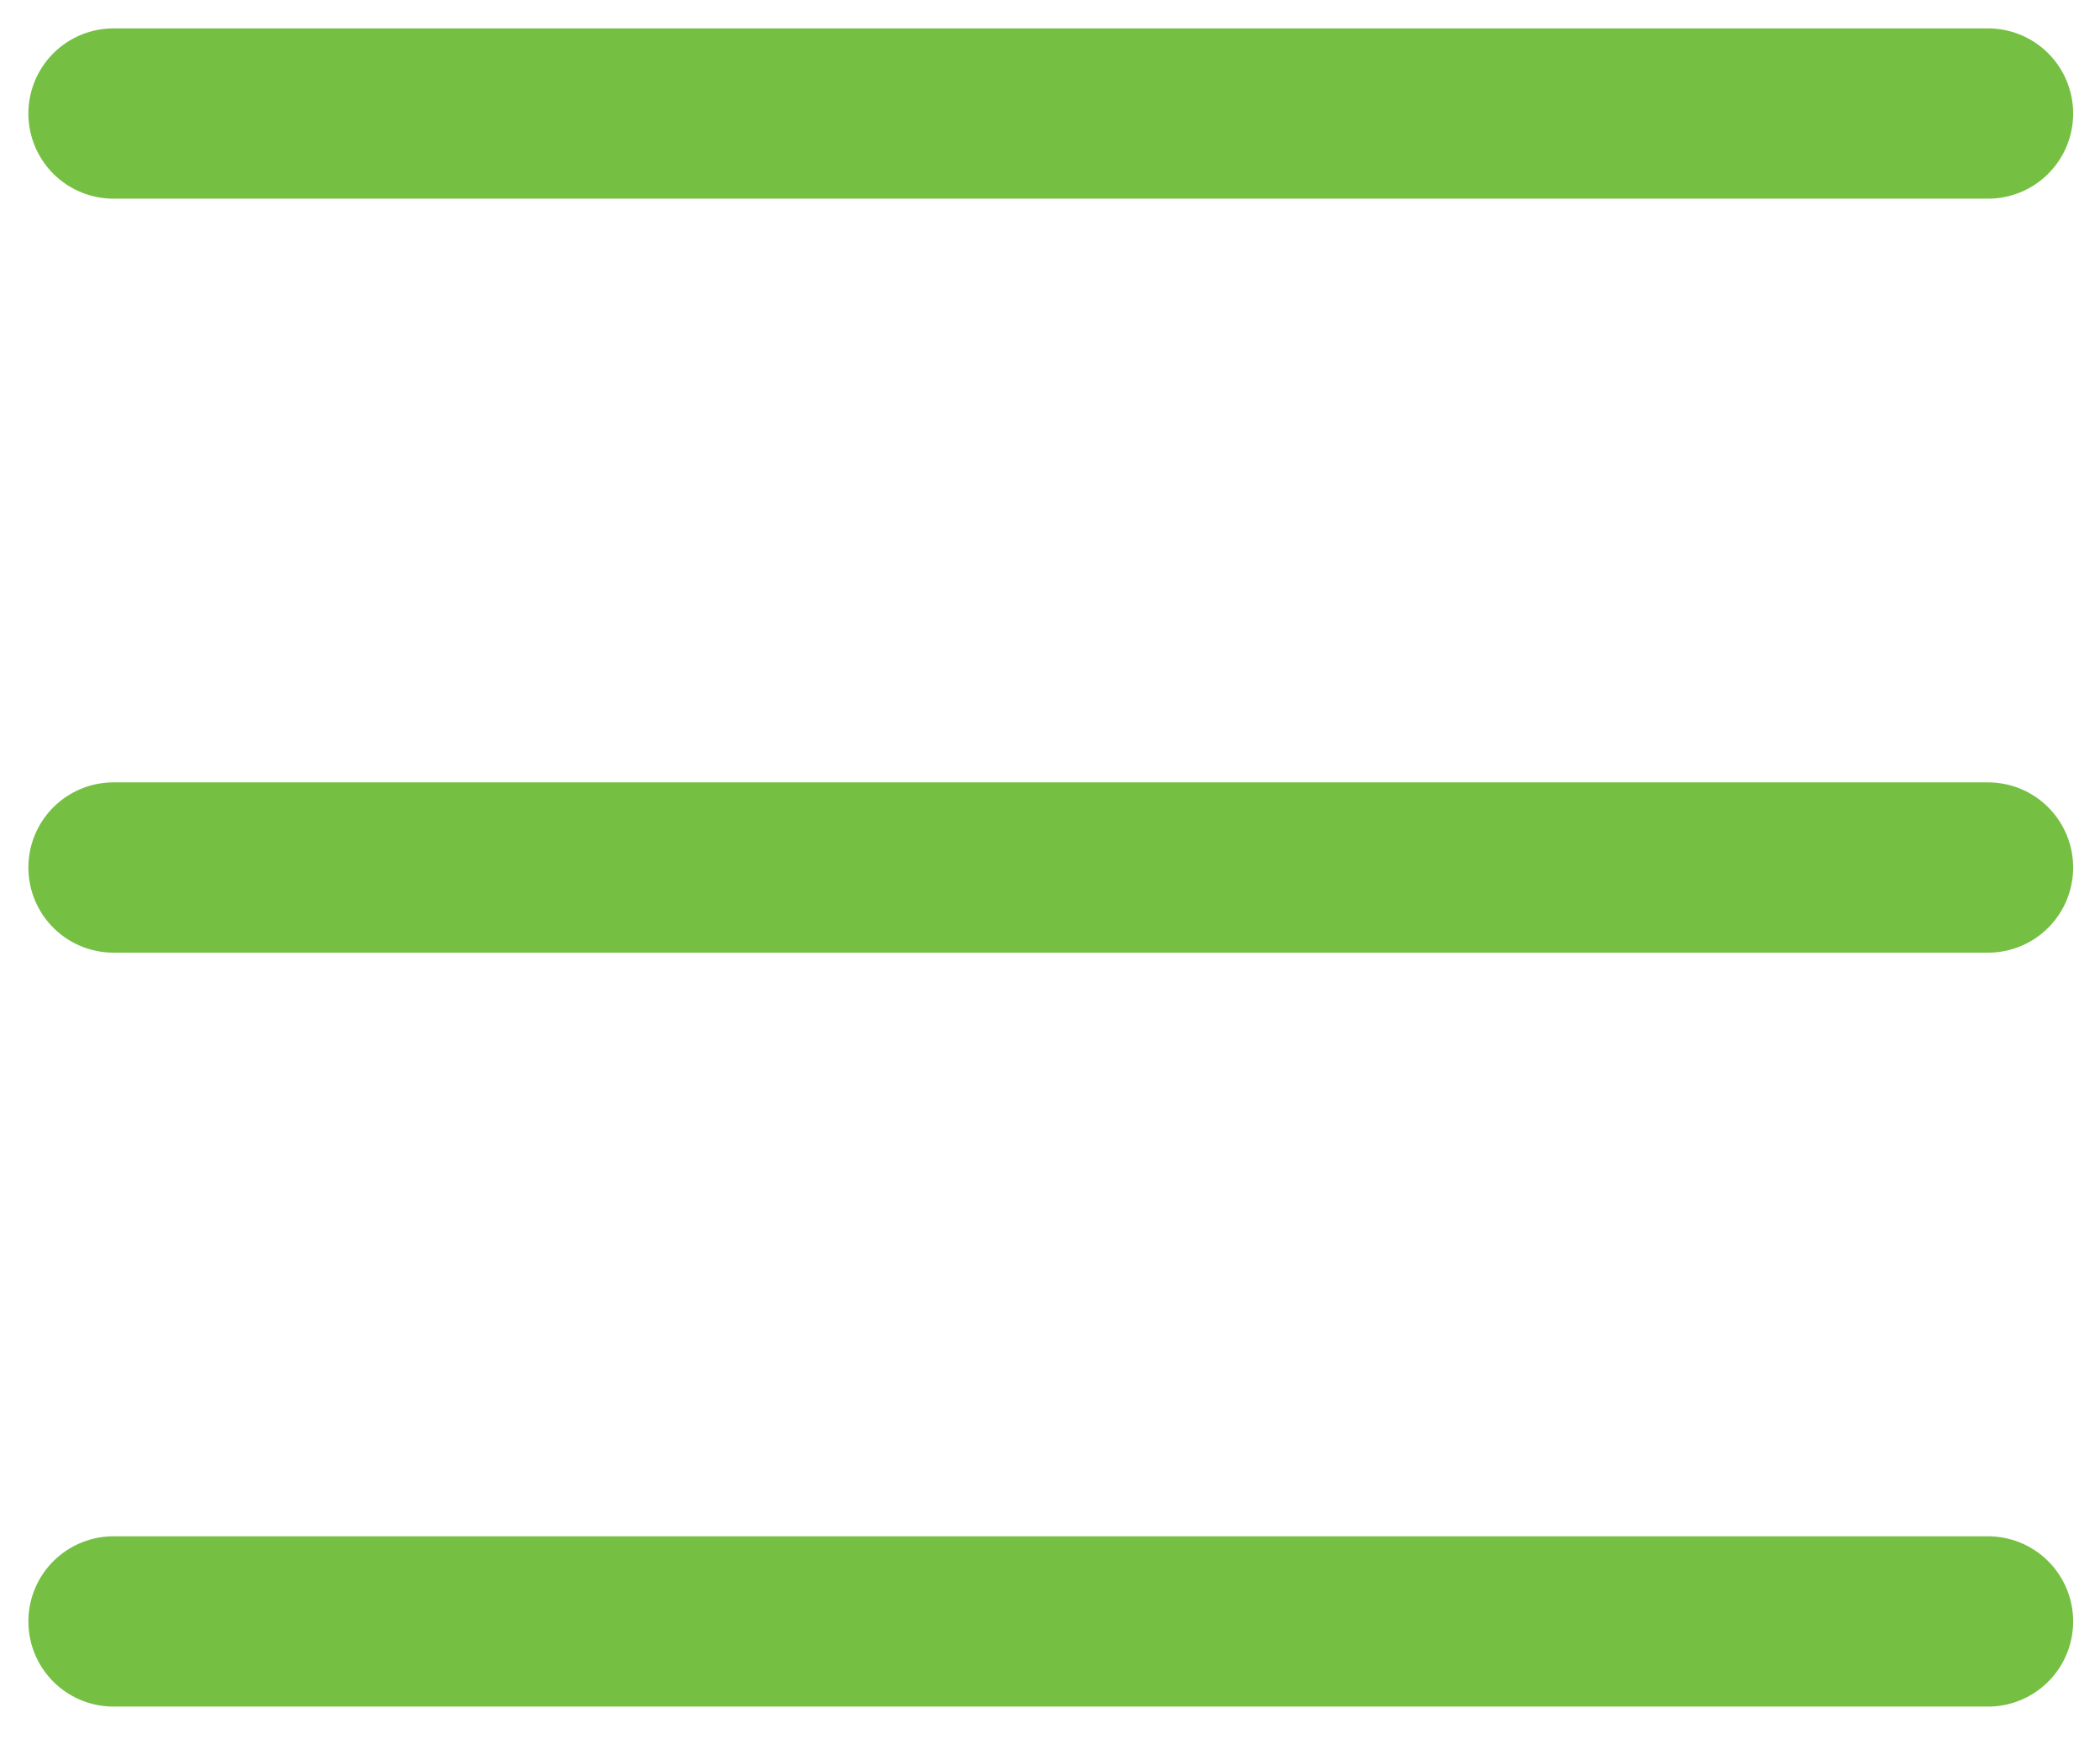 <?xml version="1.0" encoding="UTF-8"?> <svg xmlns="http://www.w3.org/2000/svg" width="37" height="31" viewBox="0 0 37 31" fill="none"><path d="M2 2H35.027" stroke="#75BF42" stroke-width="3" stroke-linecap="round"></path><path d="M2 15.283H35.027" stroke="#75BF42" stroke-width="3" stroke-linecap="round"></path><path d="M2 28.565H35.027" stroke="#75BF42" stroke-width="3" stroke-linecap="round"></path></svg> 